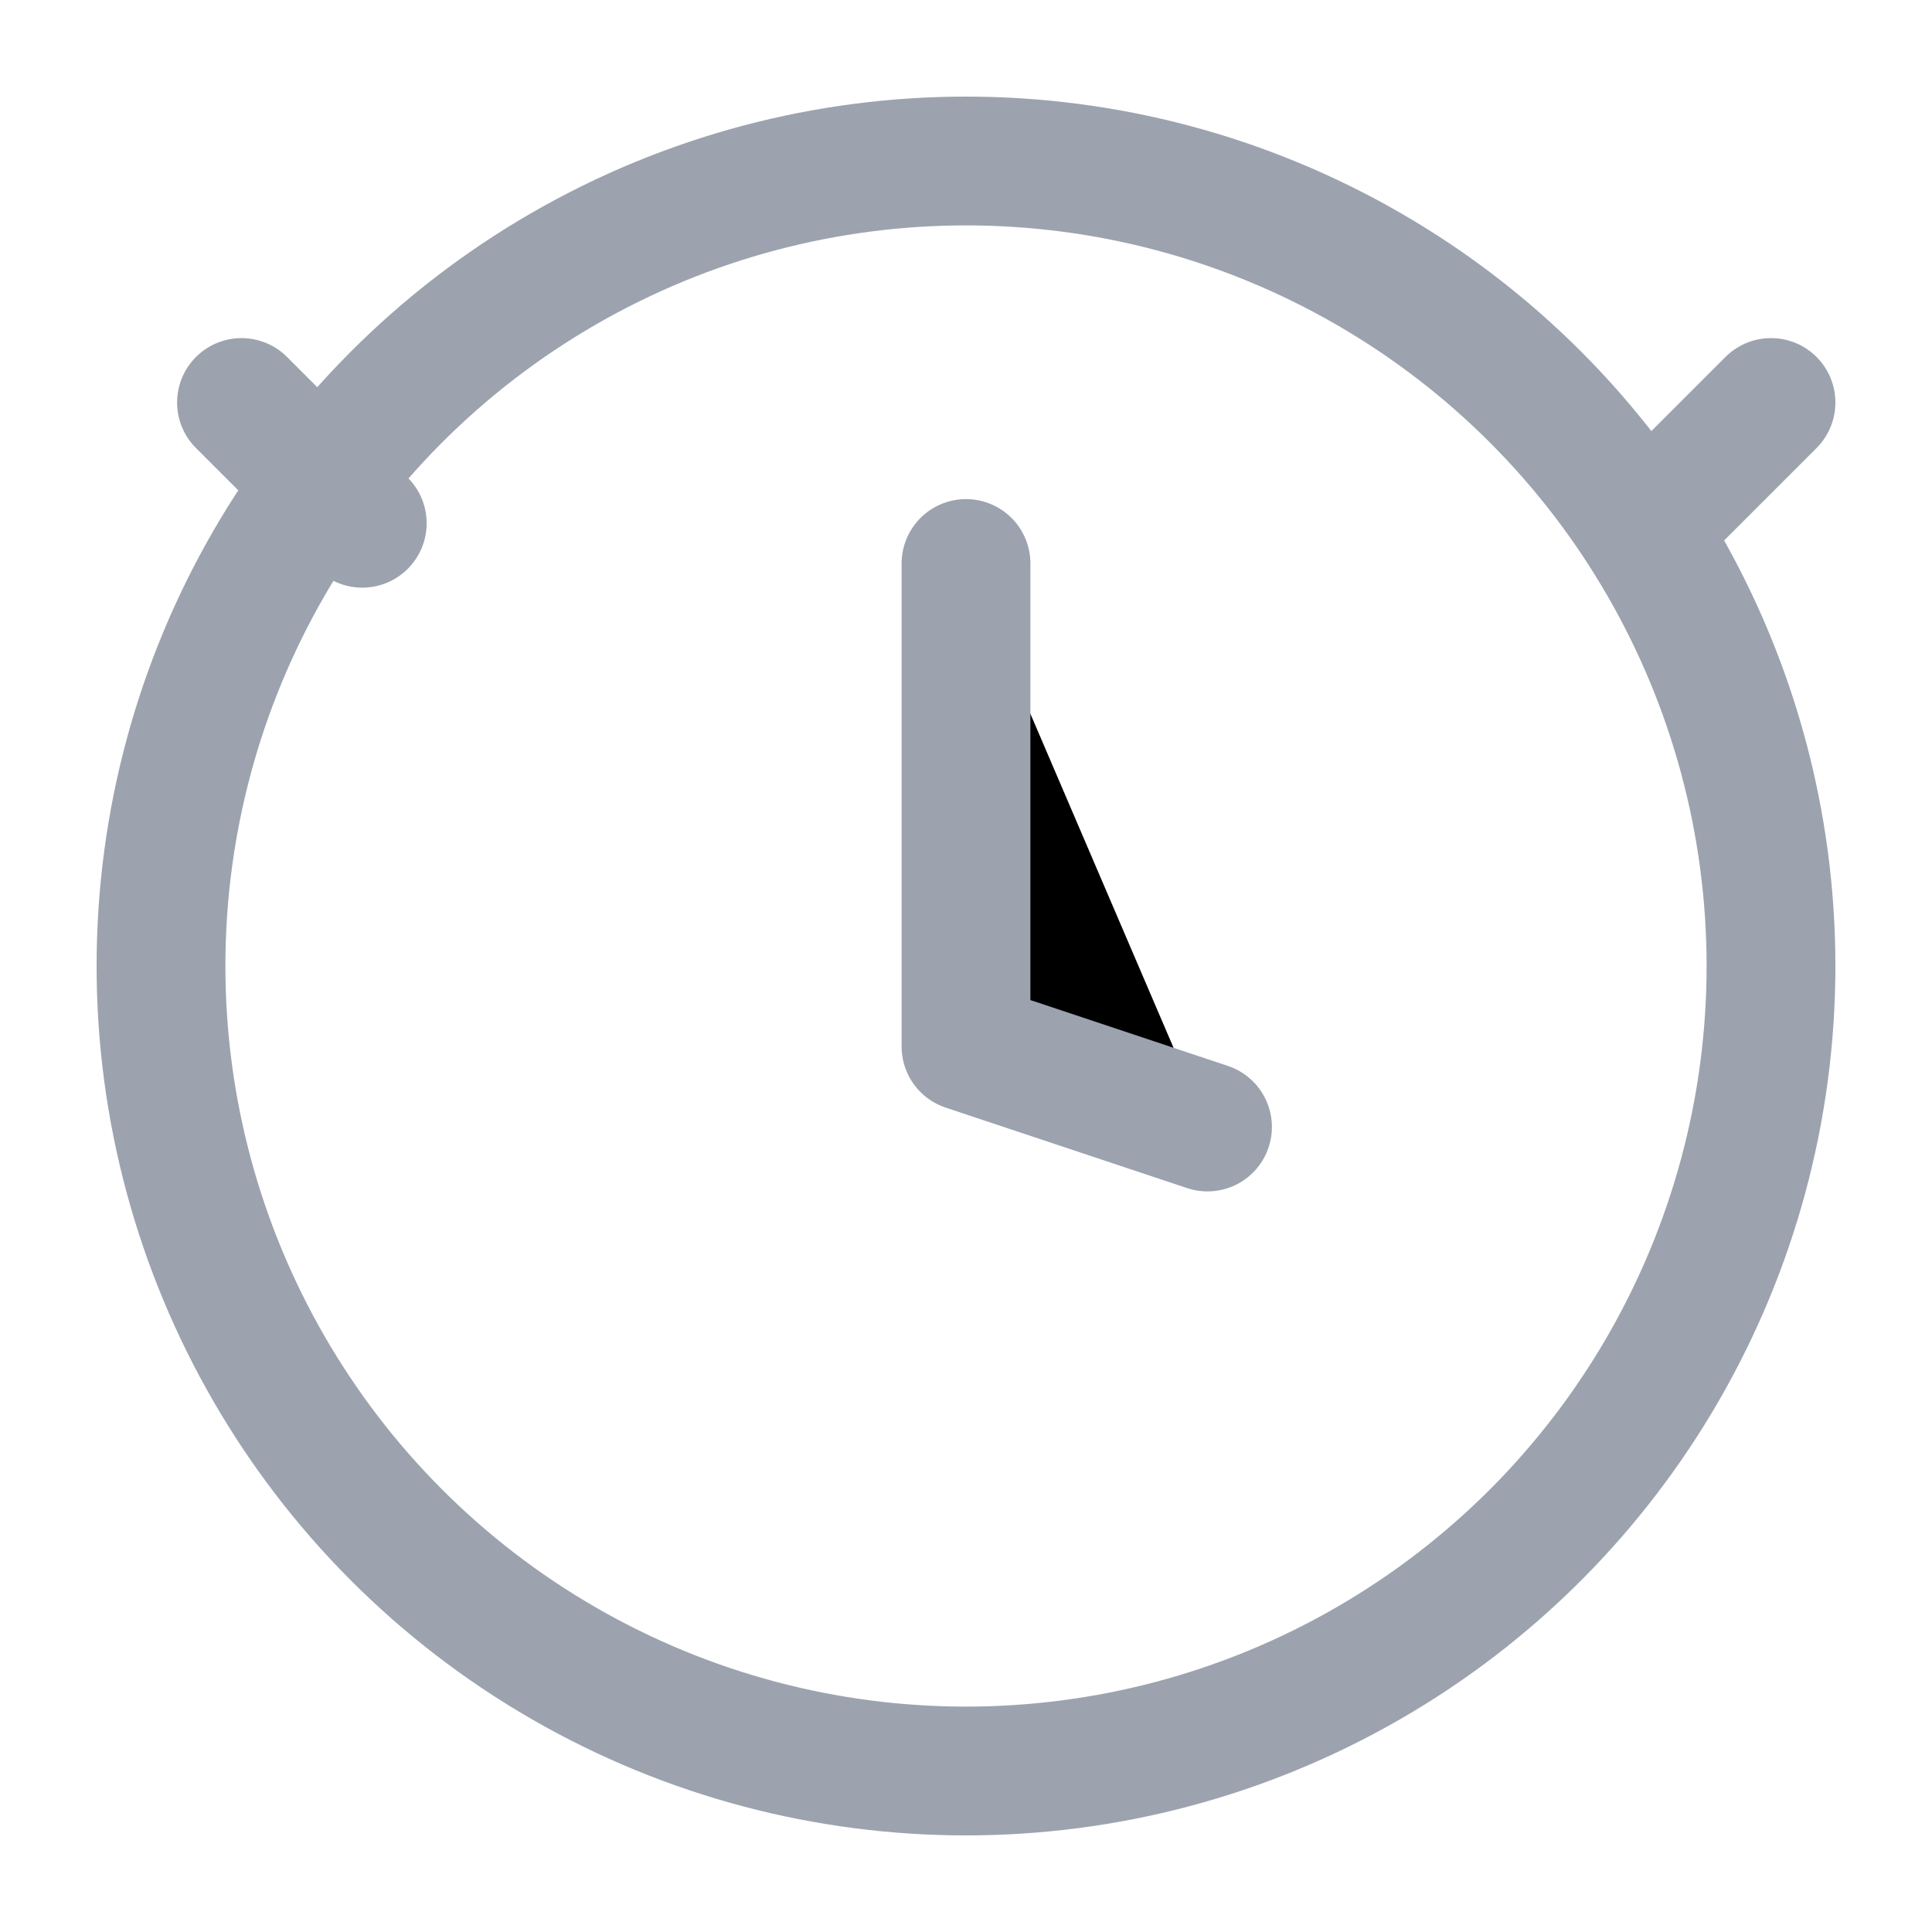 <svg xmlns="http://www.w3.org/2000/svg" width="40" height="40" viewBox="0 0 24 24"><circle cx="12" cy="12" r="10" fill="none" stroke="#9ca3af" stroke-width="1.6"/><path stroke="#9ca3af" stroke-linecap="round" stroke-linejoin="round" stroke-width="1.6" d="M12 7v6l3 1"/><path stroke="#9ca3af" stroke-linecap="round" stroke-width="1.6" d="M4.5 6.5 3 5m17.5 1.5L22 5"/></svg>